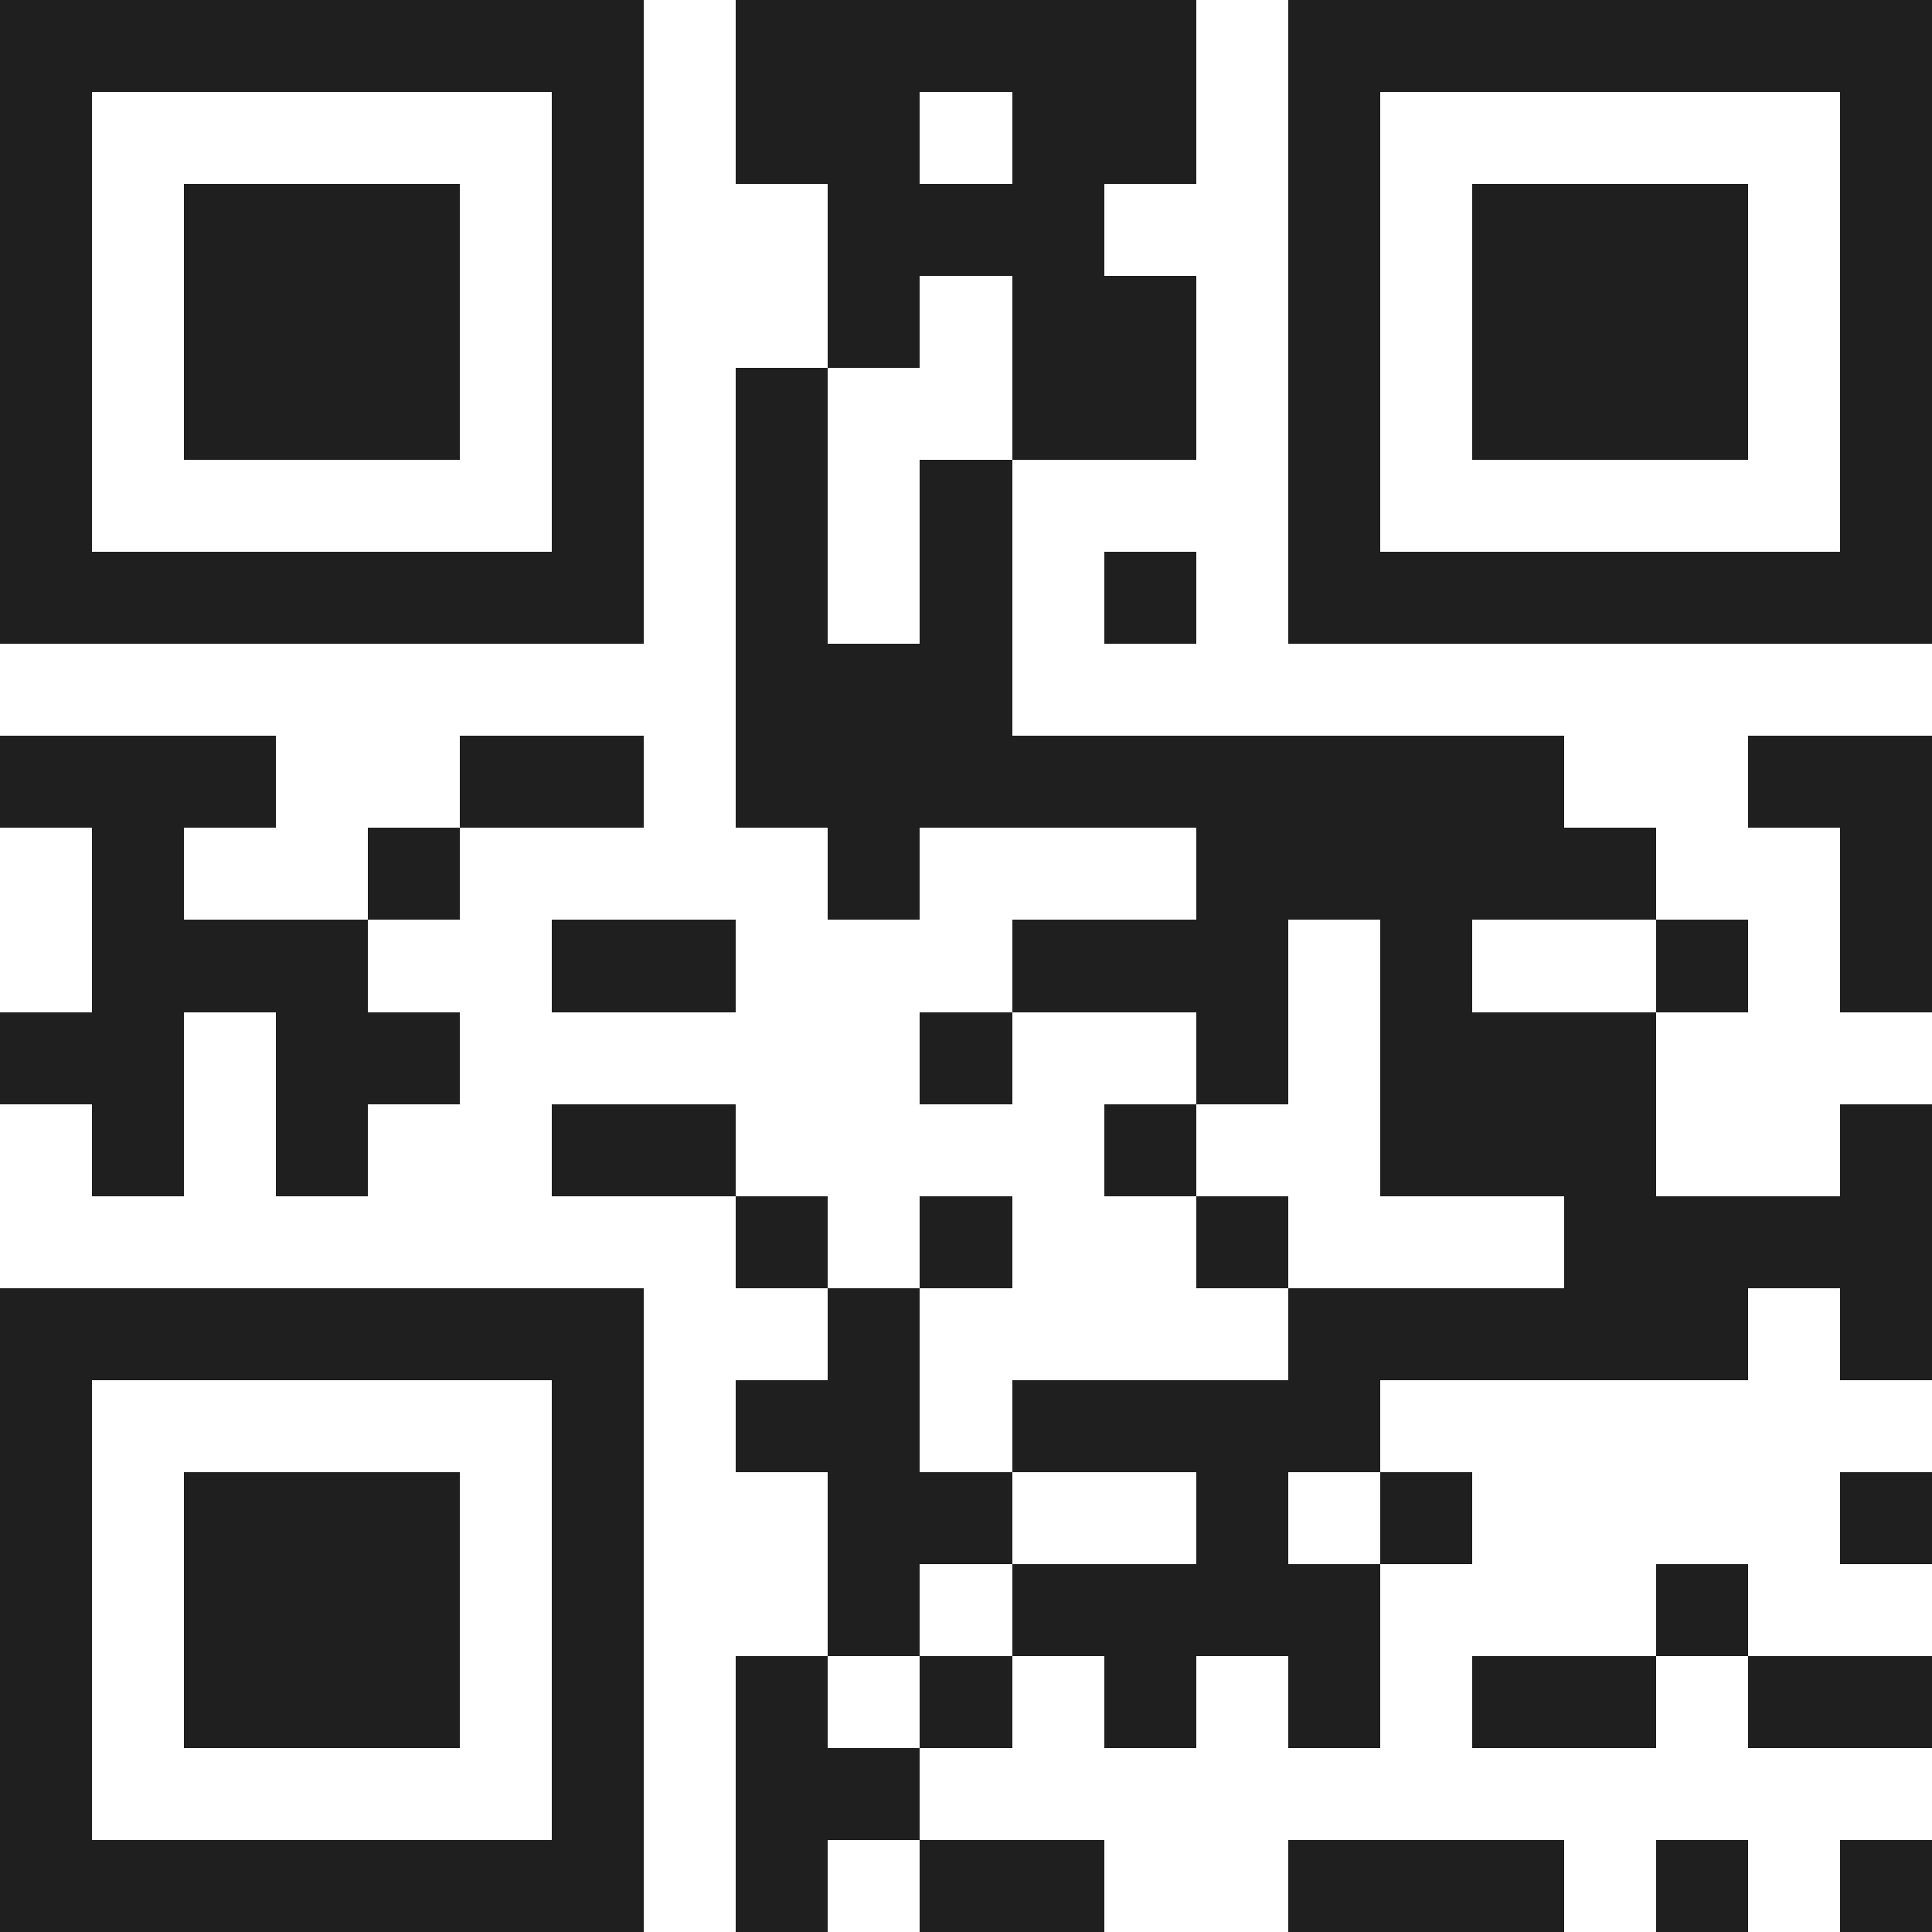 <svg xmlns="http://www.w3.org/2000/svg" viewBox="0 0 21 21" shape-rendering="crispEdges"><path fill="#ffffff" d="M0 0h21v21H0z"/><path stroke="#1f1f1f" d="M0 0.5h7m1 0h5m1 0h7M0 1.5h1m5 0h1m1 0h2m1 0h2m1 0h1m5 0h1M0 2.5h1m1 0h3m1 0h1m2 0h3m2 0h1m1 0h3m1 0h1M0 3.5h1m1 0h3m1 0h1m2 0h1m1 0h2m1 0h1m1 0h3m1 0h1M0 4.5h1m1 0h3m1 0h1m1 0h1m2 0h2m1 0h1m1 0h3m1 0h1M0 5.5h1m5 0h1m1 0h1m1 0h1m3 0h1m5 0h1M0 6.5h7m1 0h1m1 0h1m1 0h1m1 0h7M8 7.5h3M0 8.5h3m2 0h2m1 0h9m2 0h2M1 9.5h1m2 0h1m4 0h1m3 0h5m2 0h1M1 10.5h3m2 0h2m3 0h3m1 0h1m2 0h1m1 0h1M0 11.5h2m1 0h2m5 0h1m2 0h1m1 0h3M1 12.5h1m1 0h1m2 0h2m4 0h1m2 0h3m2 0h1M8 13.5h1m1 0h1m2 0h1m3 0h4M0 14.5h7m2 0h1m4 0h5m1 0h1M0 15.5h1m5 0h1m1 0h2m1 0h4M0 16.5h1m1 0h3m1 0h1m2 0h2m2 0h1m1 0h1m4 0h1M0 17.5h1m1 0h3m1 0h1m2 0h1m1 0h4m3 0h1M0 18.5h1m1 0h3m1 0h1m1 0h1m1 0h1m1 0h1m1 0h1m1 0h2m1 0h2M0 19.5h1m5 0h1m1 0h2M0 20.5h7m1 0h1m1 0h2m2 0h3m1 0h1m1 0h1"/></svg>
